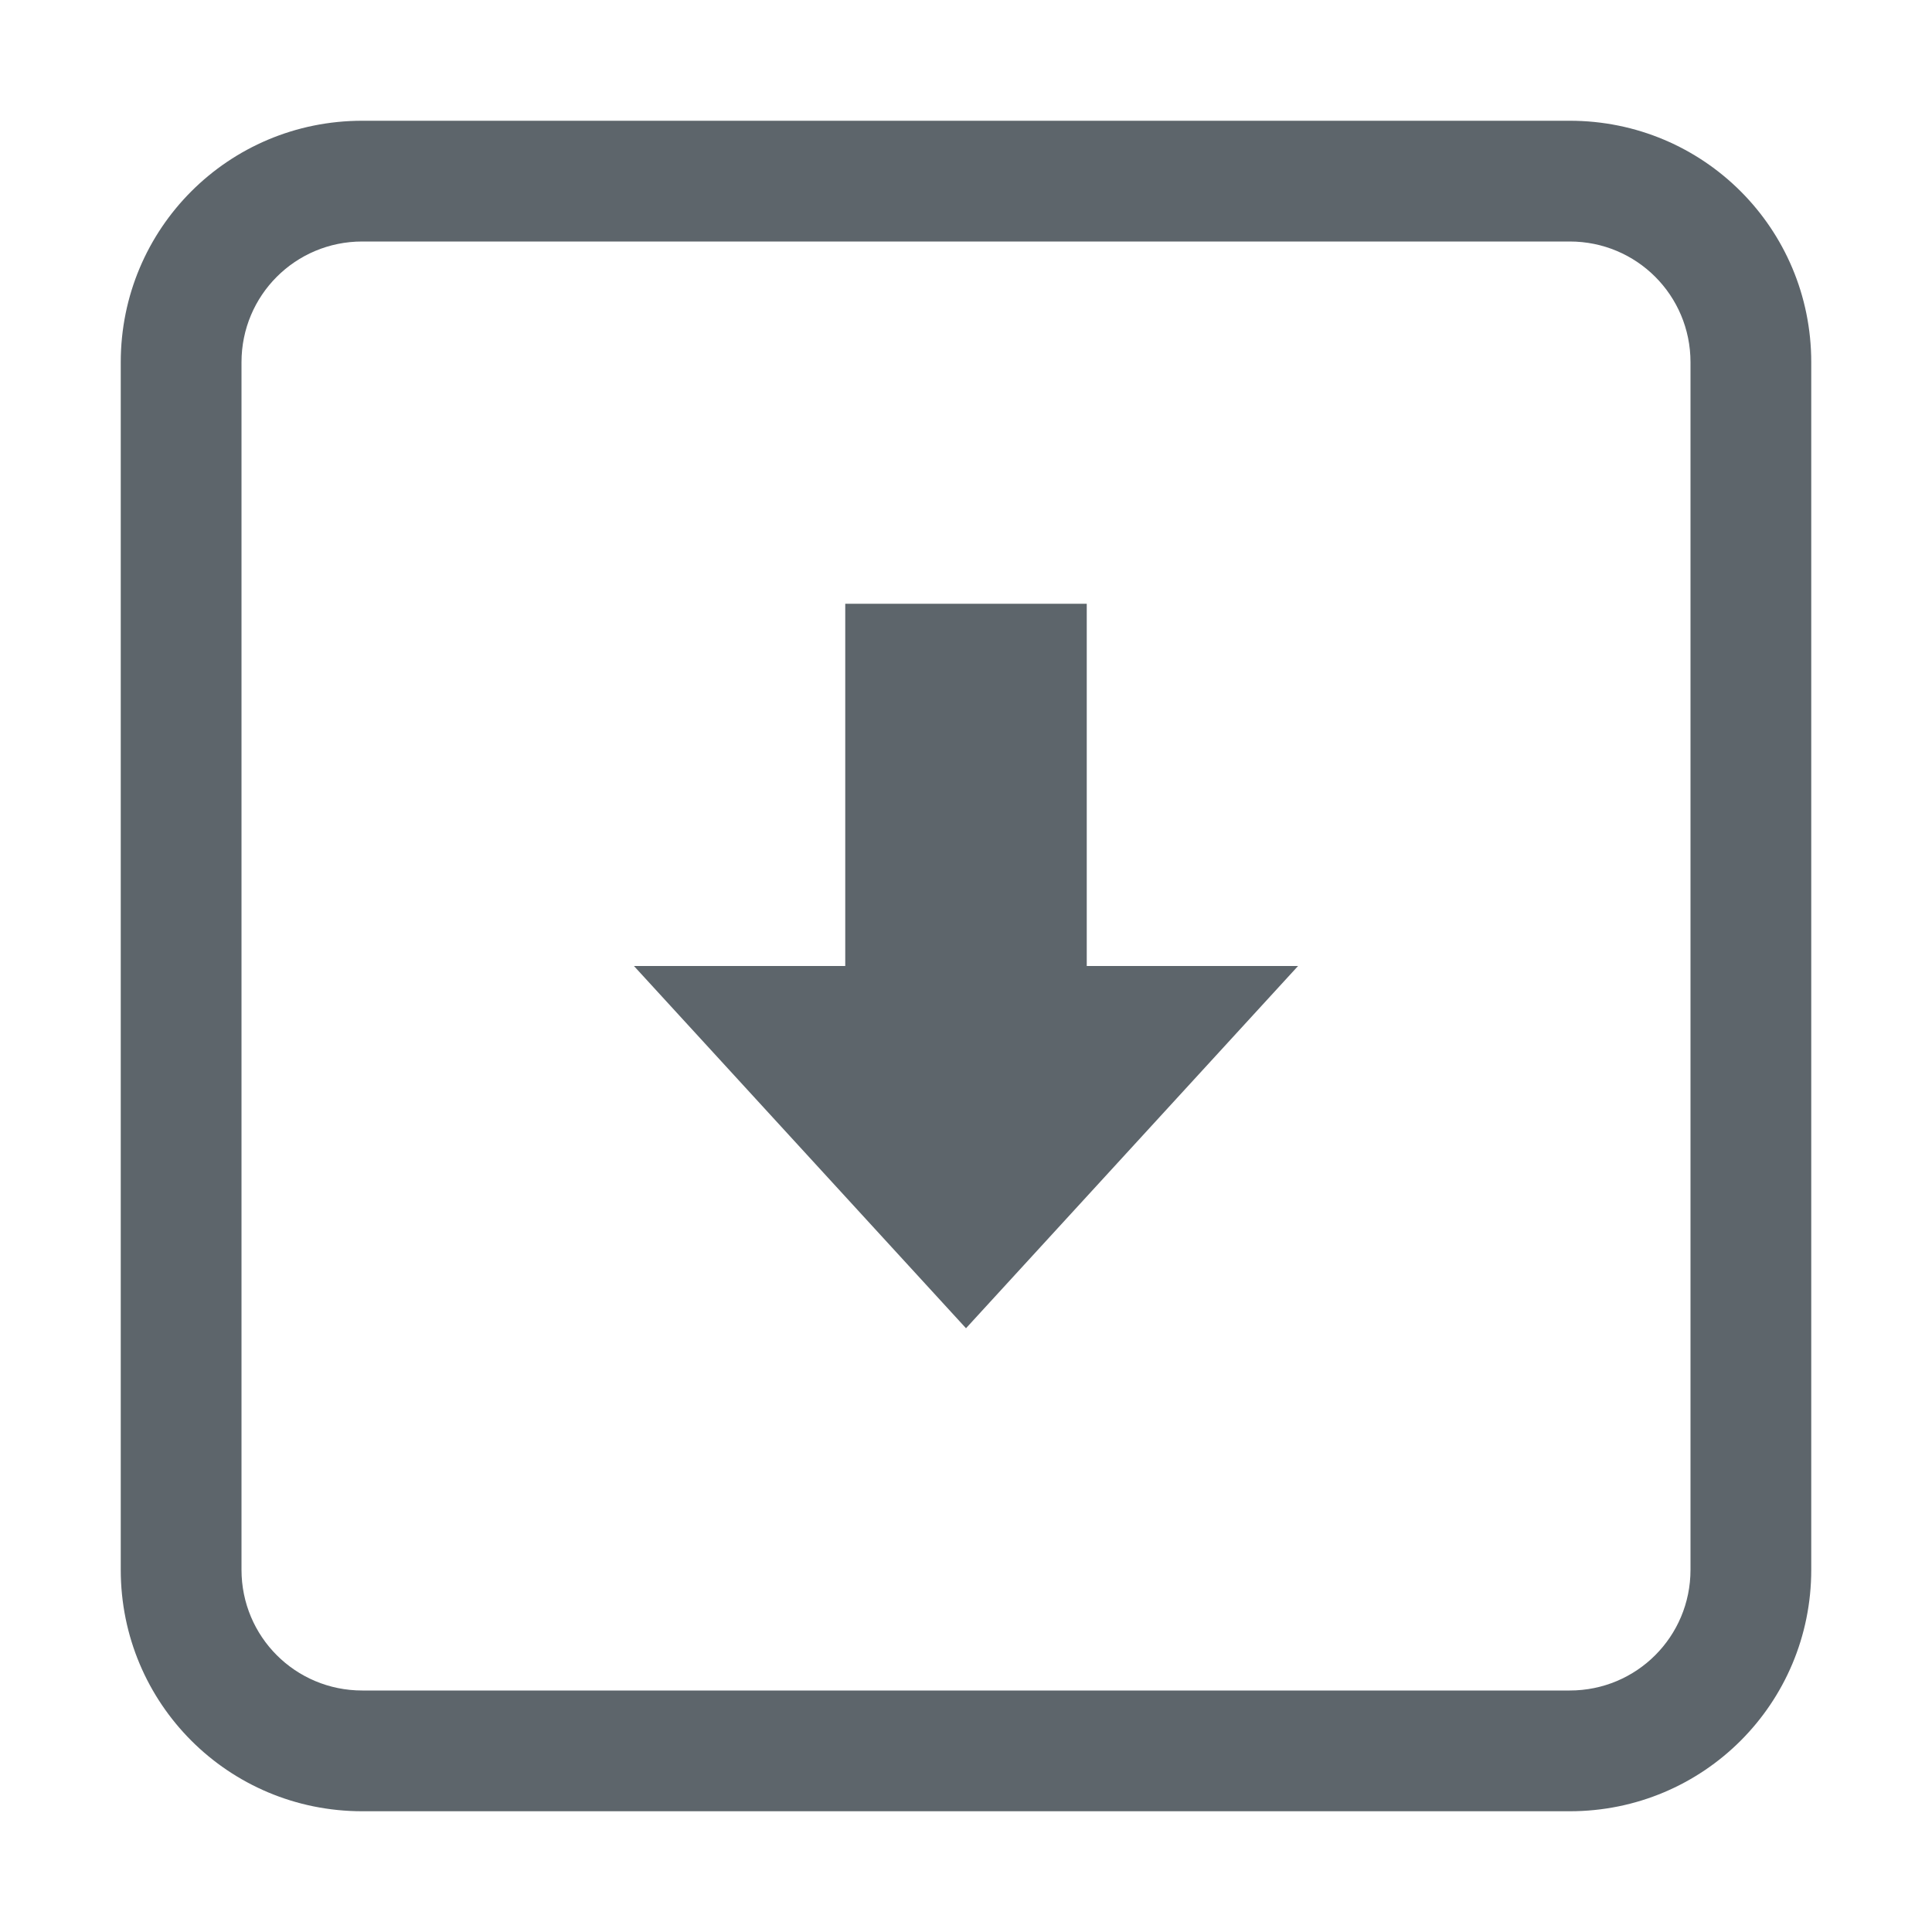 <svg width="16" height="16" enable-background="new" version="1.1" xmlns="http://www.w3.org/2000/svg">
 <path d="m7 5h2v3h1.75l-2.75 3-2.75-3h1.75z" fill="#5d656b"/>
 <path d="m3 1c-1.108 0-2 0.892-2 2v10c0 1.108 0.892 2 2 2h10c1.108 0 2-0.892 2-2v-10c0-1.108-0.892-2-2-2h-10zm0 1h10c0.554 0 1 0.446 1 1v10c0 0.554-0.446 1-1 1h-10c-0.554 0-1-0.446-1-1v-10c0-0.554 0.446-1 1-1z" fill="#5d656b"/>
</svg>
